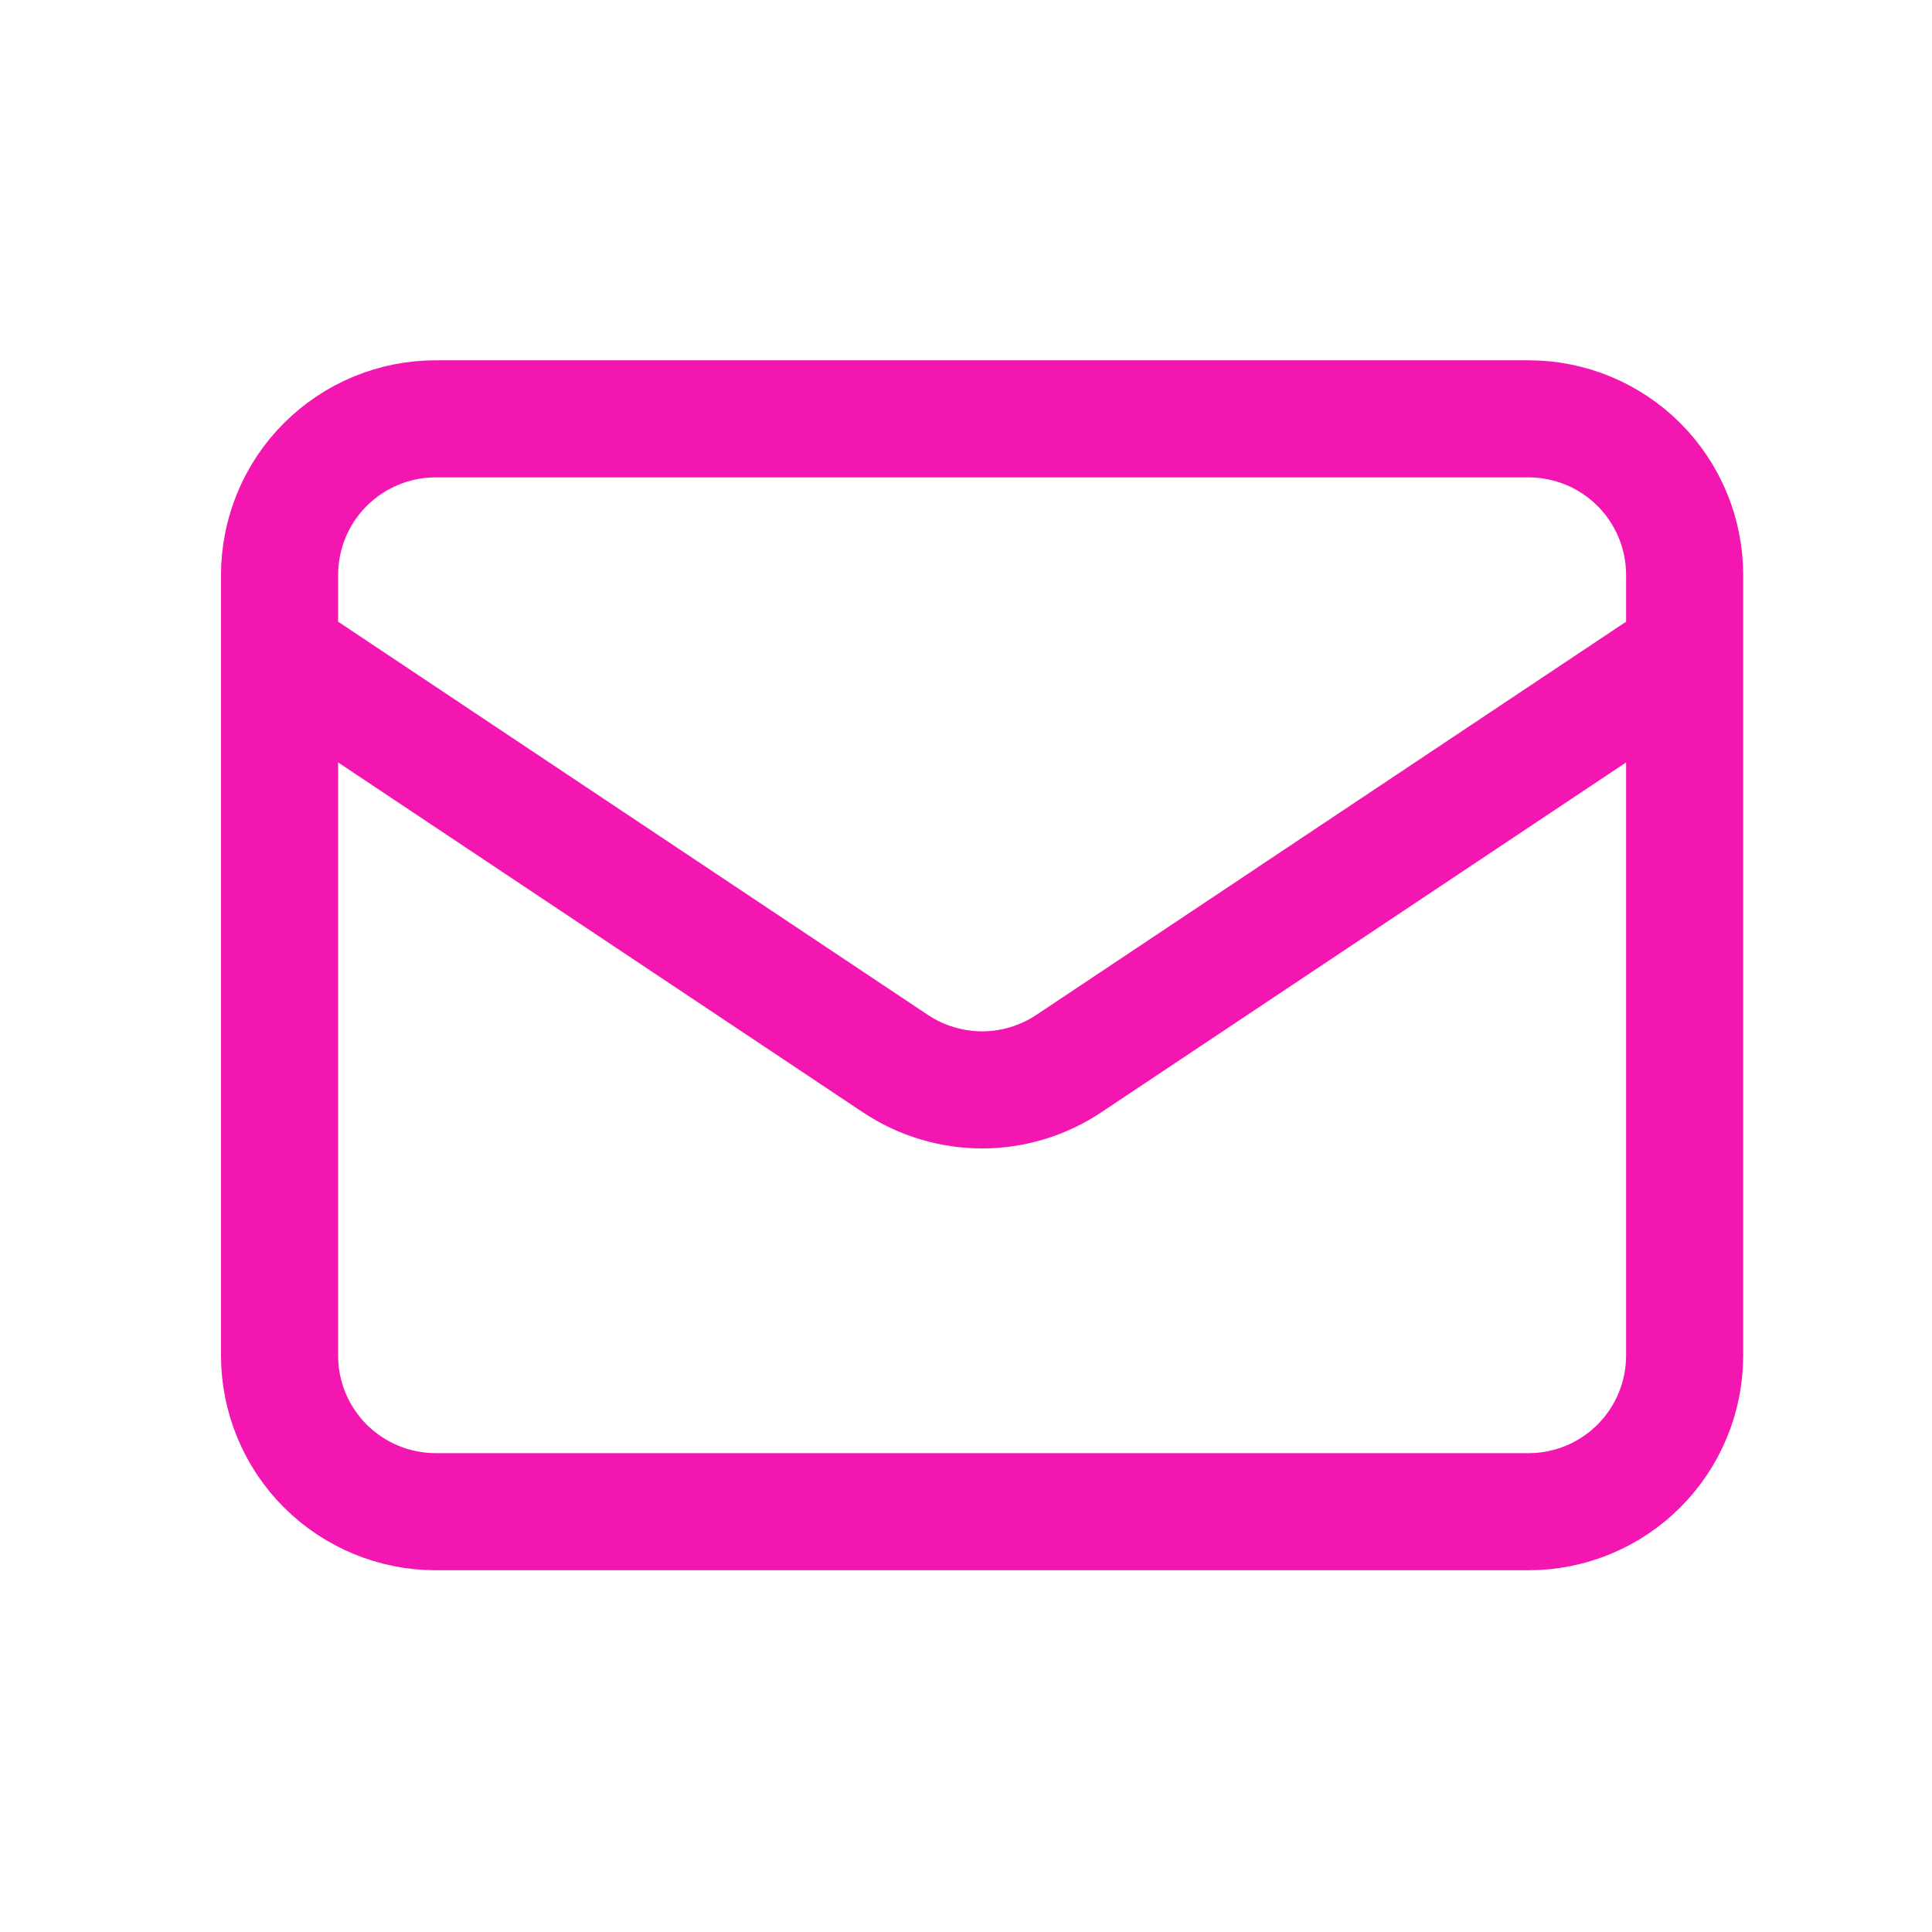 <svg width="33" height="33" viewBox="0 0 33 33" fill="none" xmlns="http://www.w3.org/2000/svg">
<path d="M4.775 11.154L15.295 18.168C15.734 18.46 16.249 18.616 16.775 18.616C17.302 18.616 17.817 18.46 18.255 18.168L28.775 11.154M7.442 25.821H26.109C26.816 25.821 27.494 25.54 27.994 25.04C28.494 24.54 28.775 23.861 28.775 23.154V9.821C28.775 9.114 28.494 8.435 27.994 7.935C27.494 7.435 26.816 7.154 26.109 7.154H7.442C6.735 7.154 6.057 7.435 5.556 7.935C5.056 8.435 4.775 9.114 4.775 9.821V23.154C4.775 23.861 5.056 24.54 5.556 25.04C6.057 25.54 6.735 25.821 7.442 25.821Z" stroke="#F316B0" stroke-width="2" stroke-linecap="round" stroke-linejoin="round"/>
</svg>
